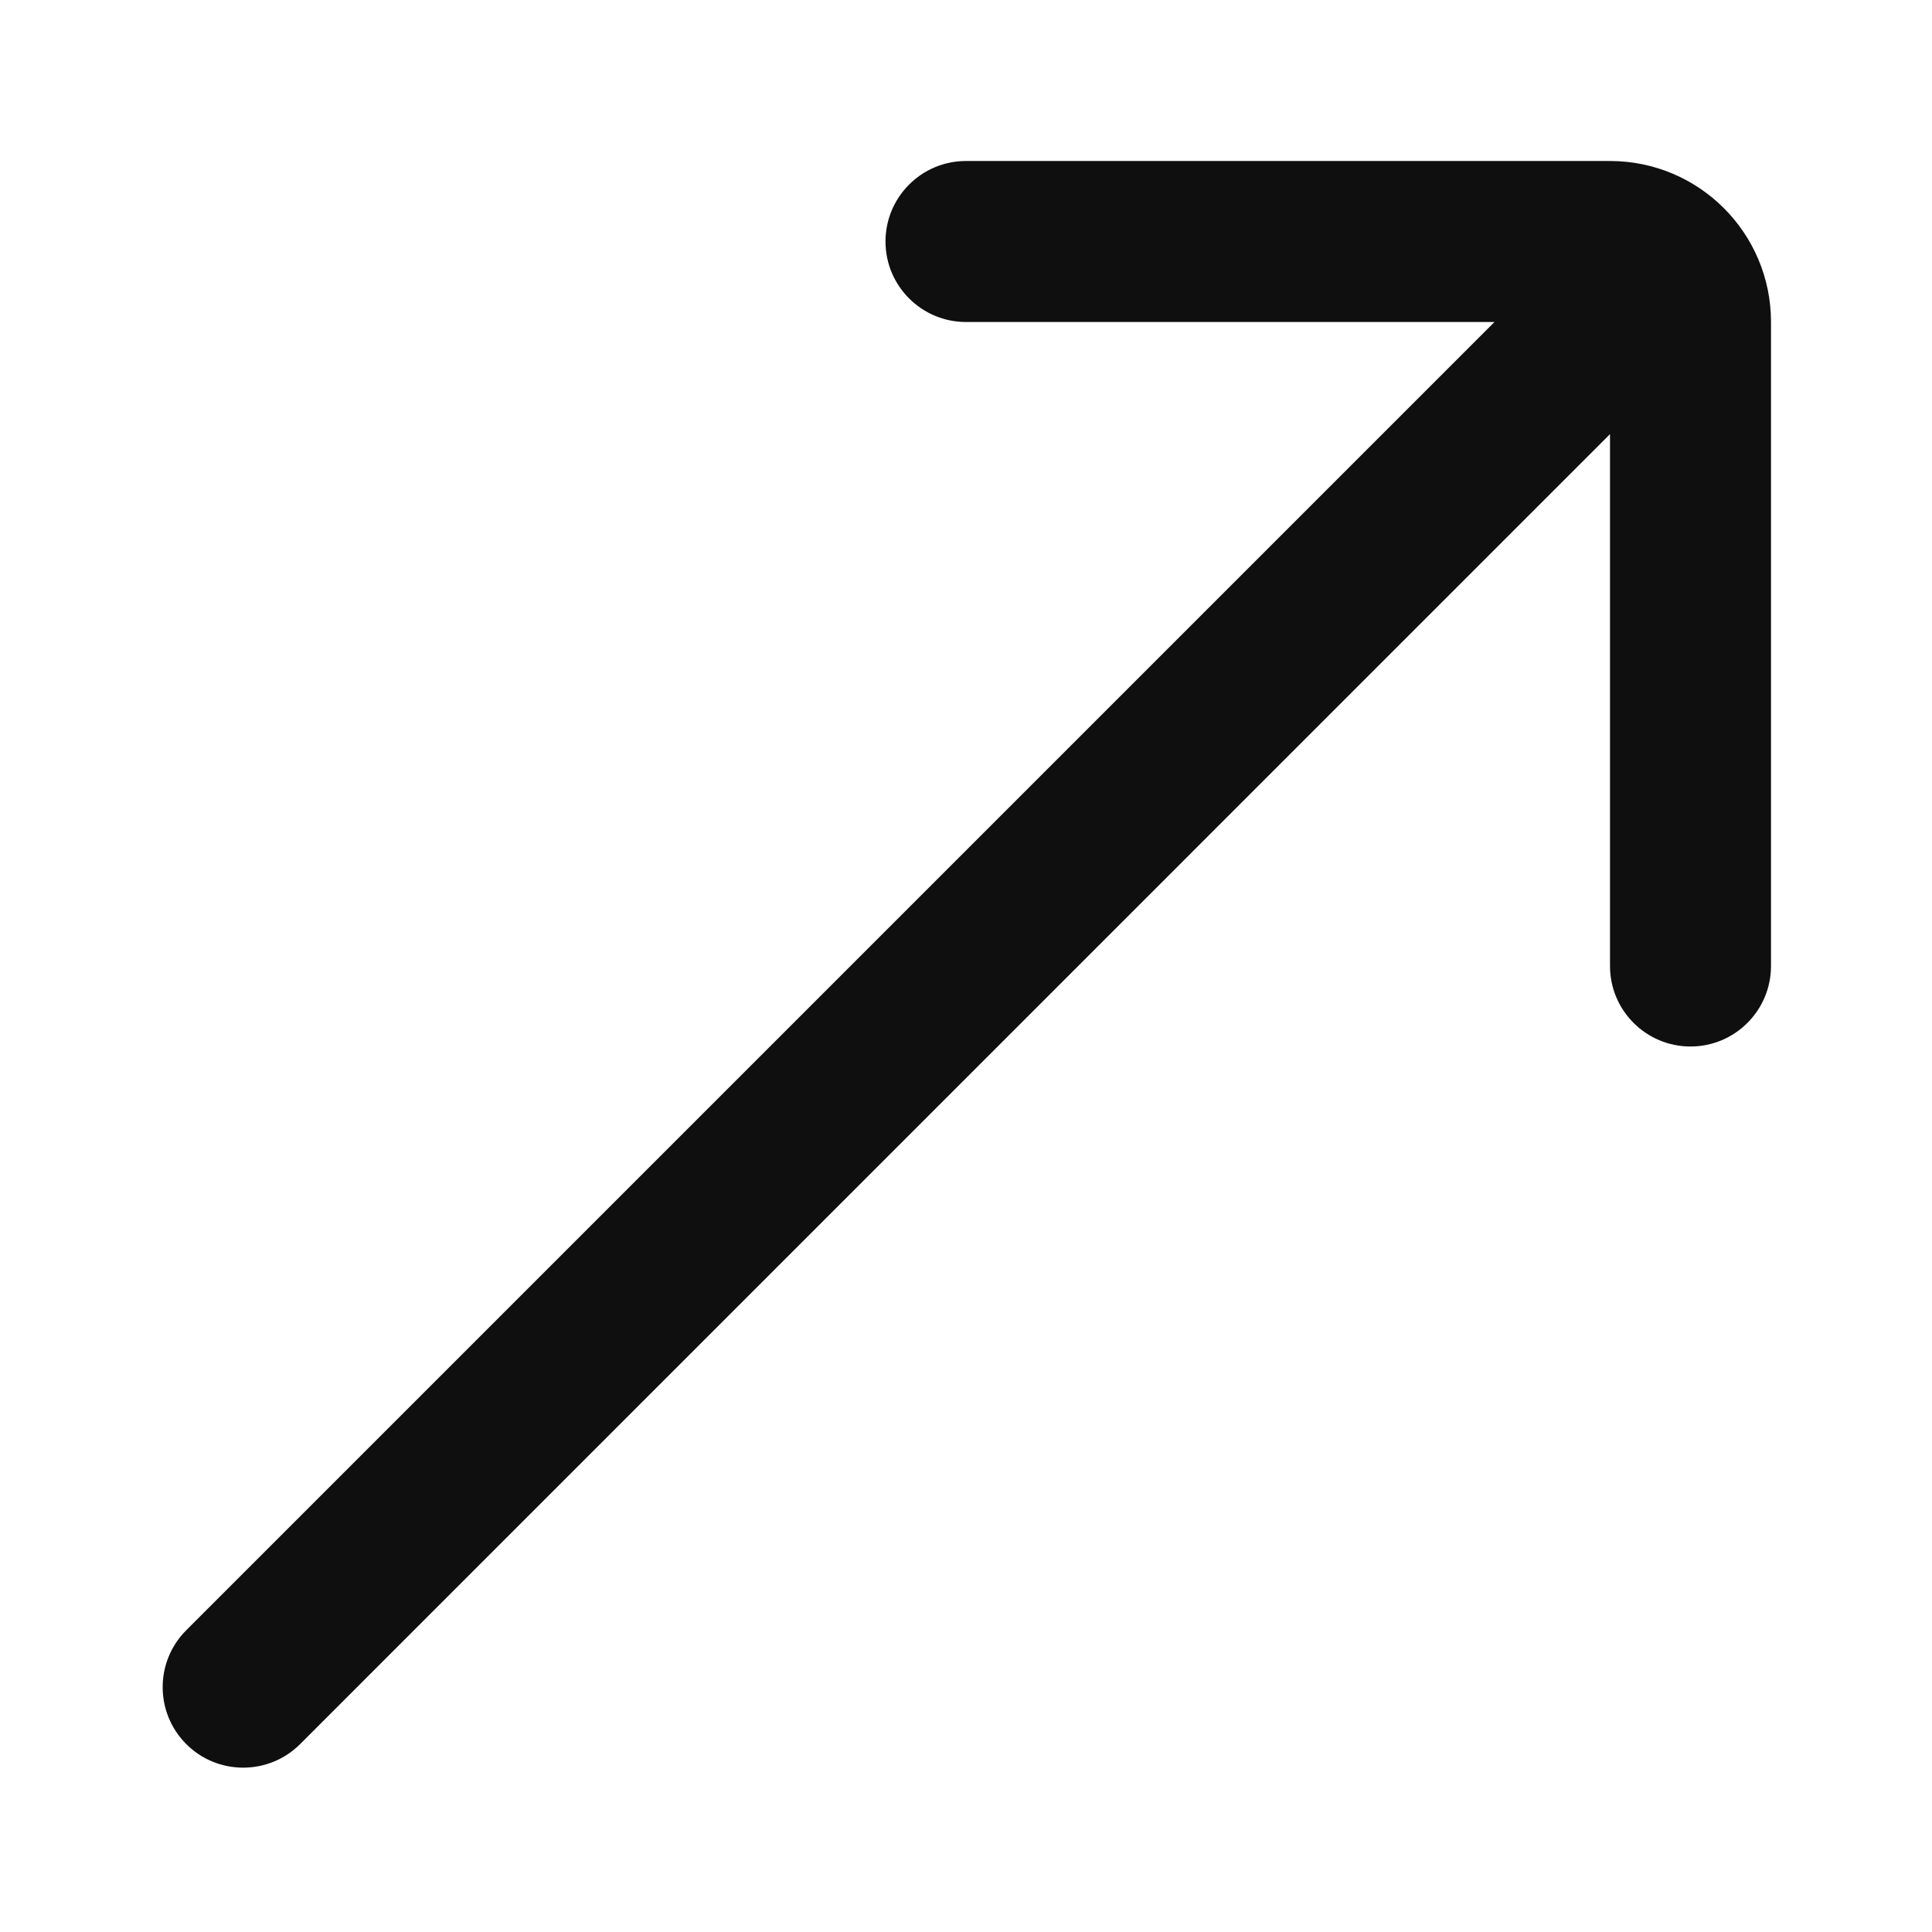 <?xml version="1.0" encoding="utf-8"?><!-- Скачано с сайта svg4.ru / Downloaded from svg4.ru -->
<svg width="800px" height="800px" viewBox="0 0 24 24" fill="none" xmlns="http://www.w3.org/2000/svg">
<path d="M12 4C11.448 4 11 3.552 11 3C11 2.448 11.448 2 12 2L20 2C21.105 2 22 2.895 22 4V12C22 12.552 21.552 13 21 13C20.448 13 20 12.552 20 12V5.393L3.728 21.666C3.337 22.056 2.704 22.056 2.314 21.666C1.923 21.275 1.923 20.642 2.314 20.251L18.565 4L12 4Z" fill="#0F0F0F"/>
</svg>